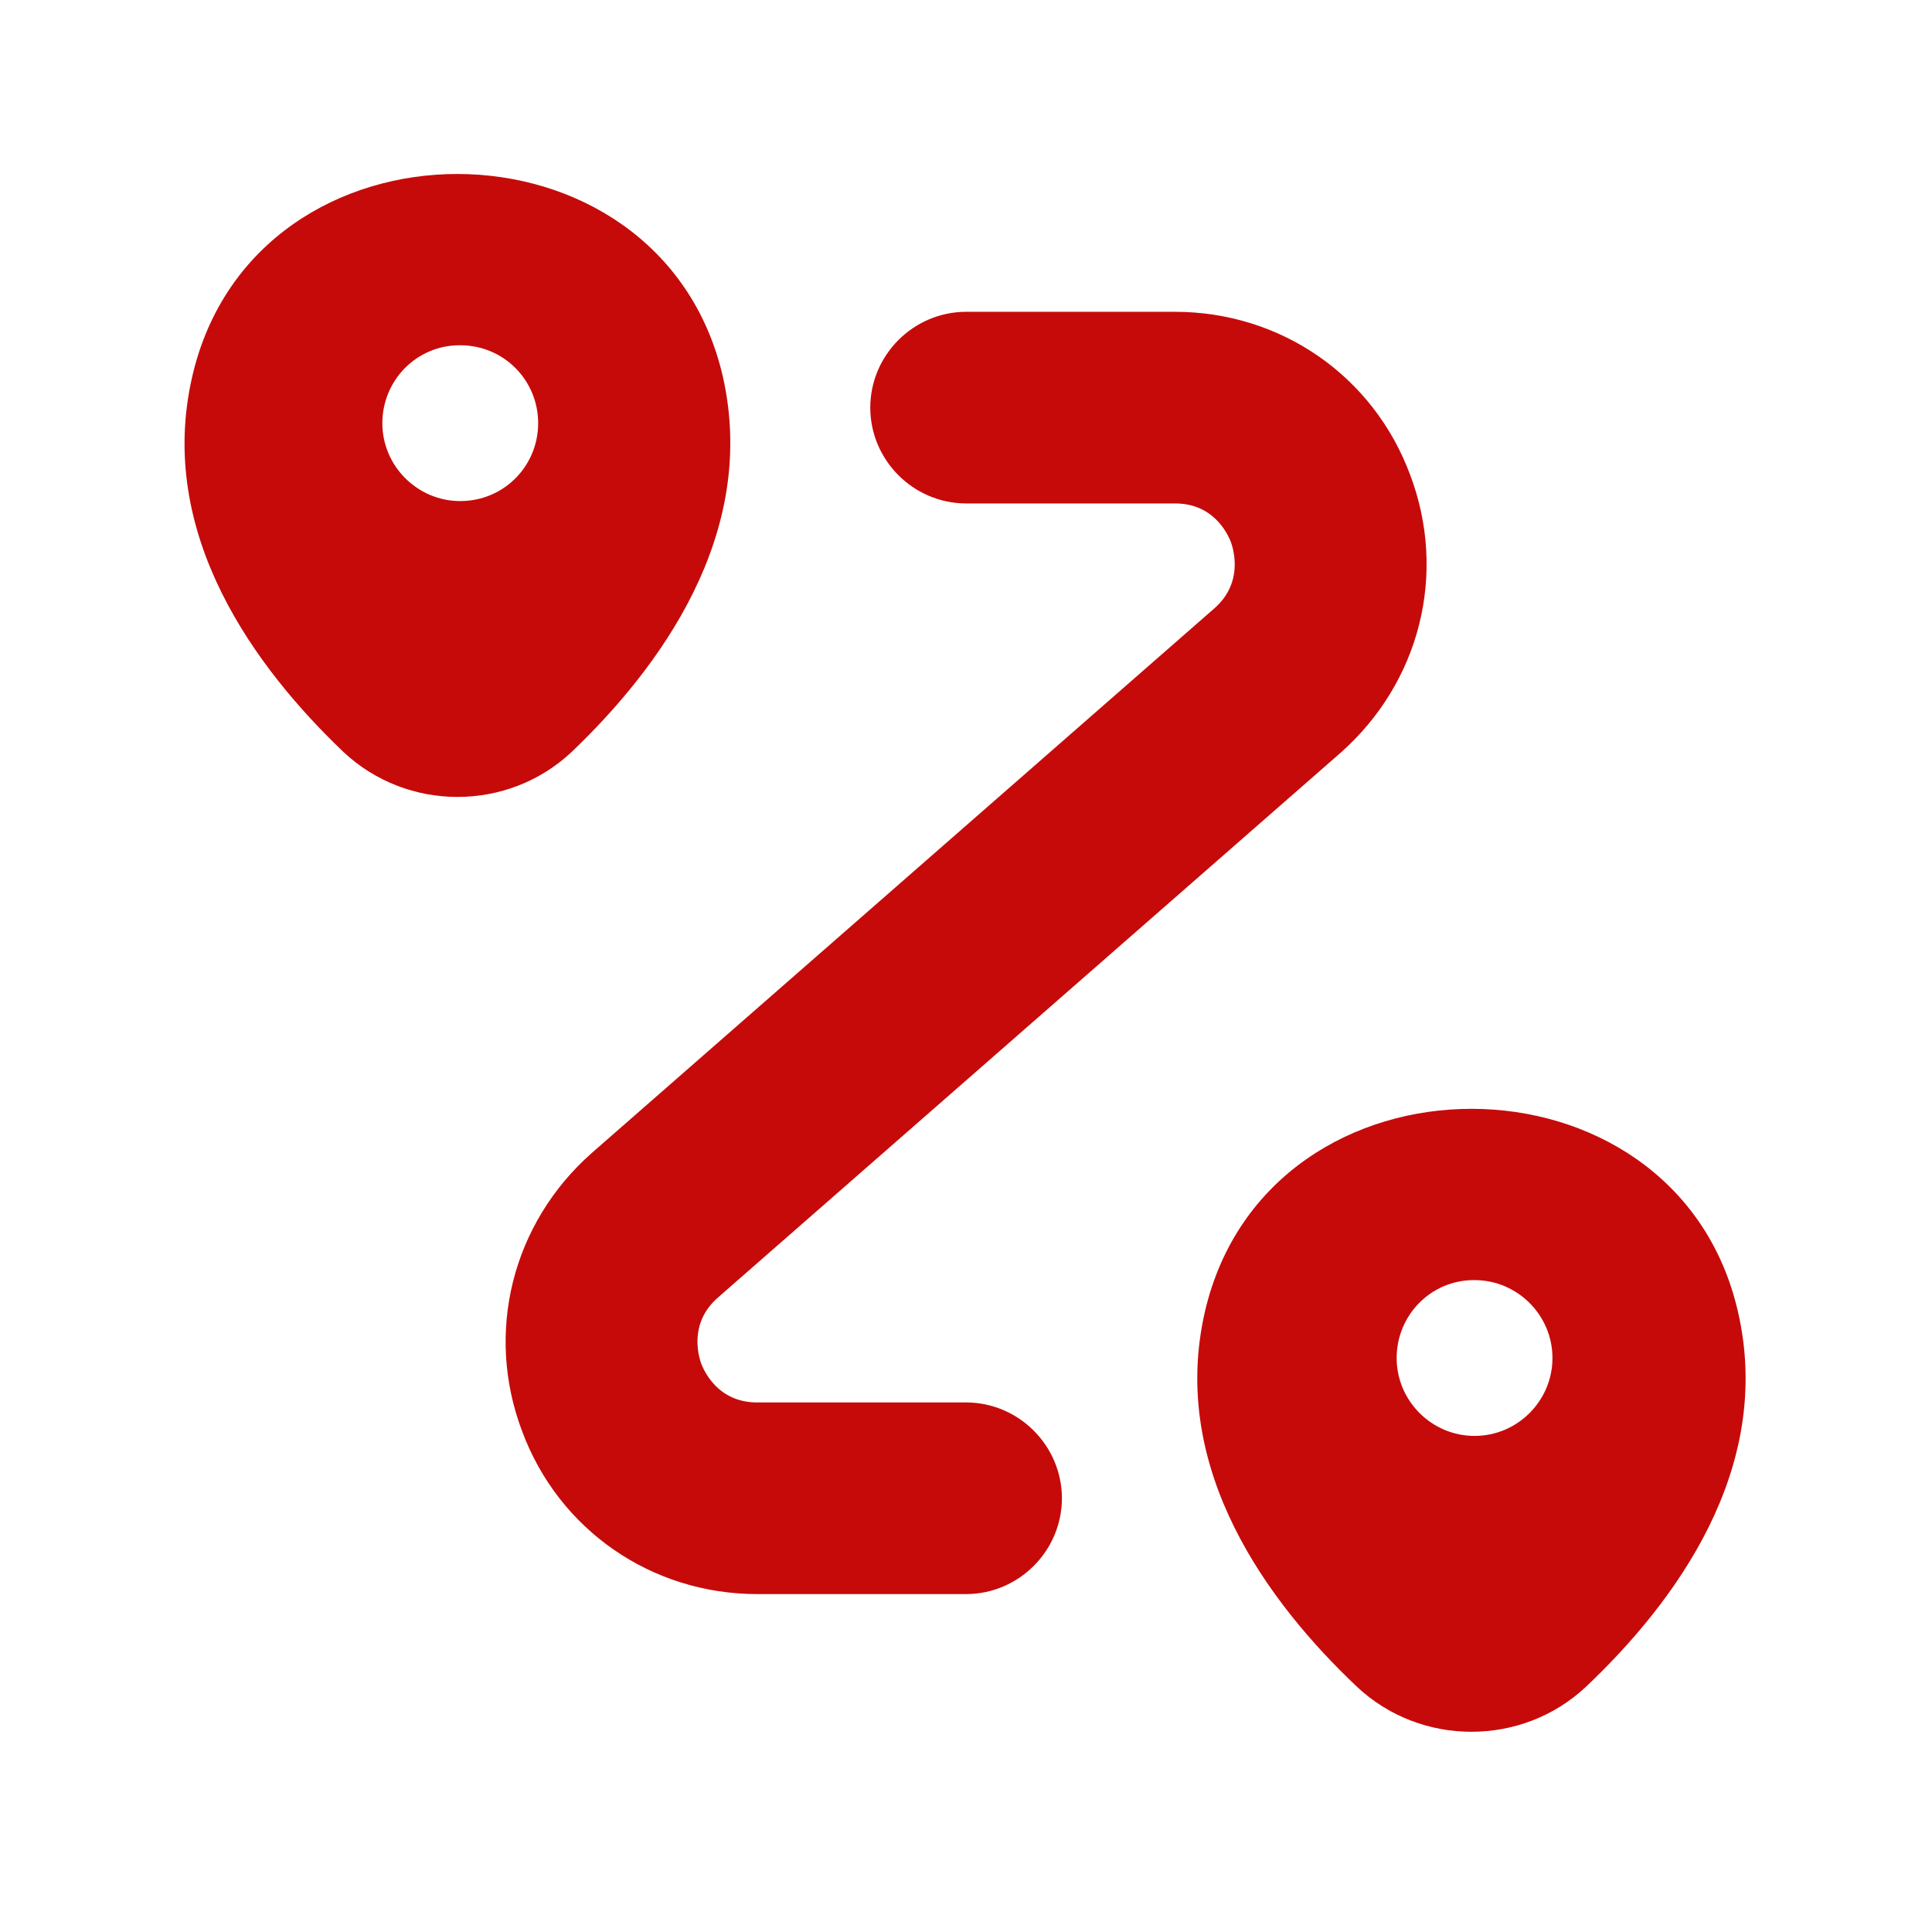 <?xml version="1.0" encoding="UTF-8"?> <svg xmlns="http://www.w3.org/2000/svg" width="31" height="31" viewBox="0 0 31 31" fill="none"><path d="M11.598 6.04C10.598 1.715 4.085 1.703 3.085 6.04C2.498 8.578 4.11 10.728 5.51 12.065C6.535 13.028 8.148 13.028 9.173 12.065C10.573 10.728 12.173 8.578 11.598 6.04ZM7.385 8.04C6.698 8.04 6.135 7.478 6.135 6.79C6.135 6.103 6.685 5.54 7.373 5.54H7.385C8.085 5.54 8.635 6.103 8.635 6.79C8.635 7.478 8.085 8.04 7.385 8.04Z" fill="#C60A0A"></path><path d="M27.885 21.04C26.885 16.715 20.348 16.703 19.335 21.04C18.748 23.578 20.36 25.728 21.773 27.065C22.798 28.028 24.423 28.028 25.448 27.065C26.86 25.728 28.473 23.578 27.885 21.04ZM23.66 23.04C22.973 23.04 22.41 22.478 22.41 21.79C22.41 21.103 22.96 20.54 23.648 20.54H23.66C24.348 20.54 24.91 21.103 24.91 21.79C24.91 22.478 24.348 23.04 23.66 23.04Z" fill="#C60A0A"></path><path d="M15.502 24.978H12.152C10.702 24.978 9.439 24.103 8.939 22.753C8.427 21.403 8.802 19.916 9.889 18.953L19.877 10.216C20.477 9.691 20.489 8.978 20.314 8.491C20.127 8.003 19.652 7.478 18.852 7.478H15.502C14.989 7.478 14.564 7.053 14.564 6.541C14.564 6.028 14.989 5.603 15.502 5.603H18.852C20.302 5.603 21.564 6.478 22.064 7.828C22.577 9.178 22.202 10.665 21.114 11.628L11.127 20.366C10.527 20.89 10.514 21.603 10.689 22.09C10.877 22.578 11.352 23.103 12.152 23.103H15.502C16.014 23.103 16.439 23.528 16.439 24.041C16.439 24.553 16.014 24.978 15.502 24.978Z" fill="#C60A0A" stroke="#C60A0A" stroke-width="1.2"></path></svg> 